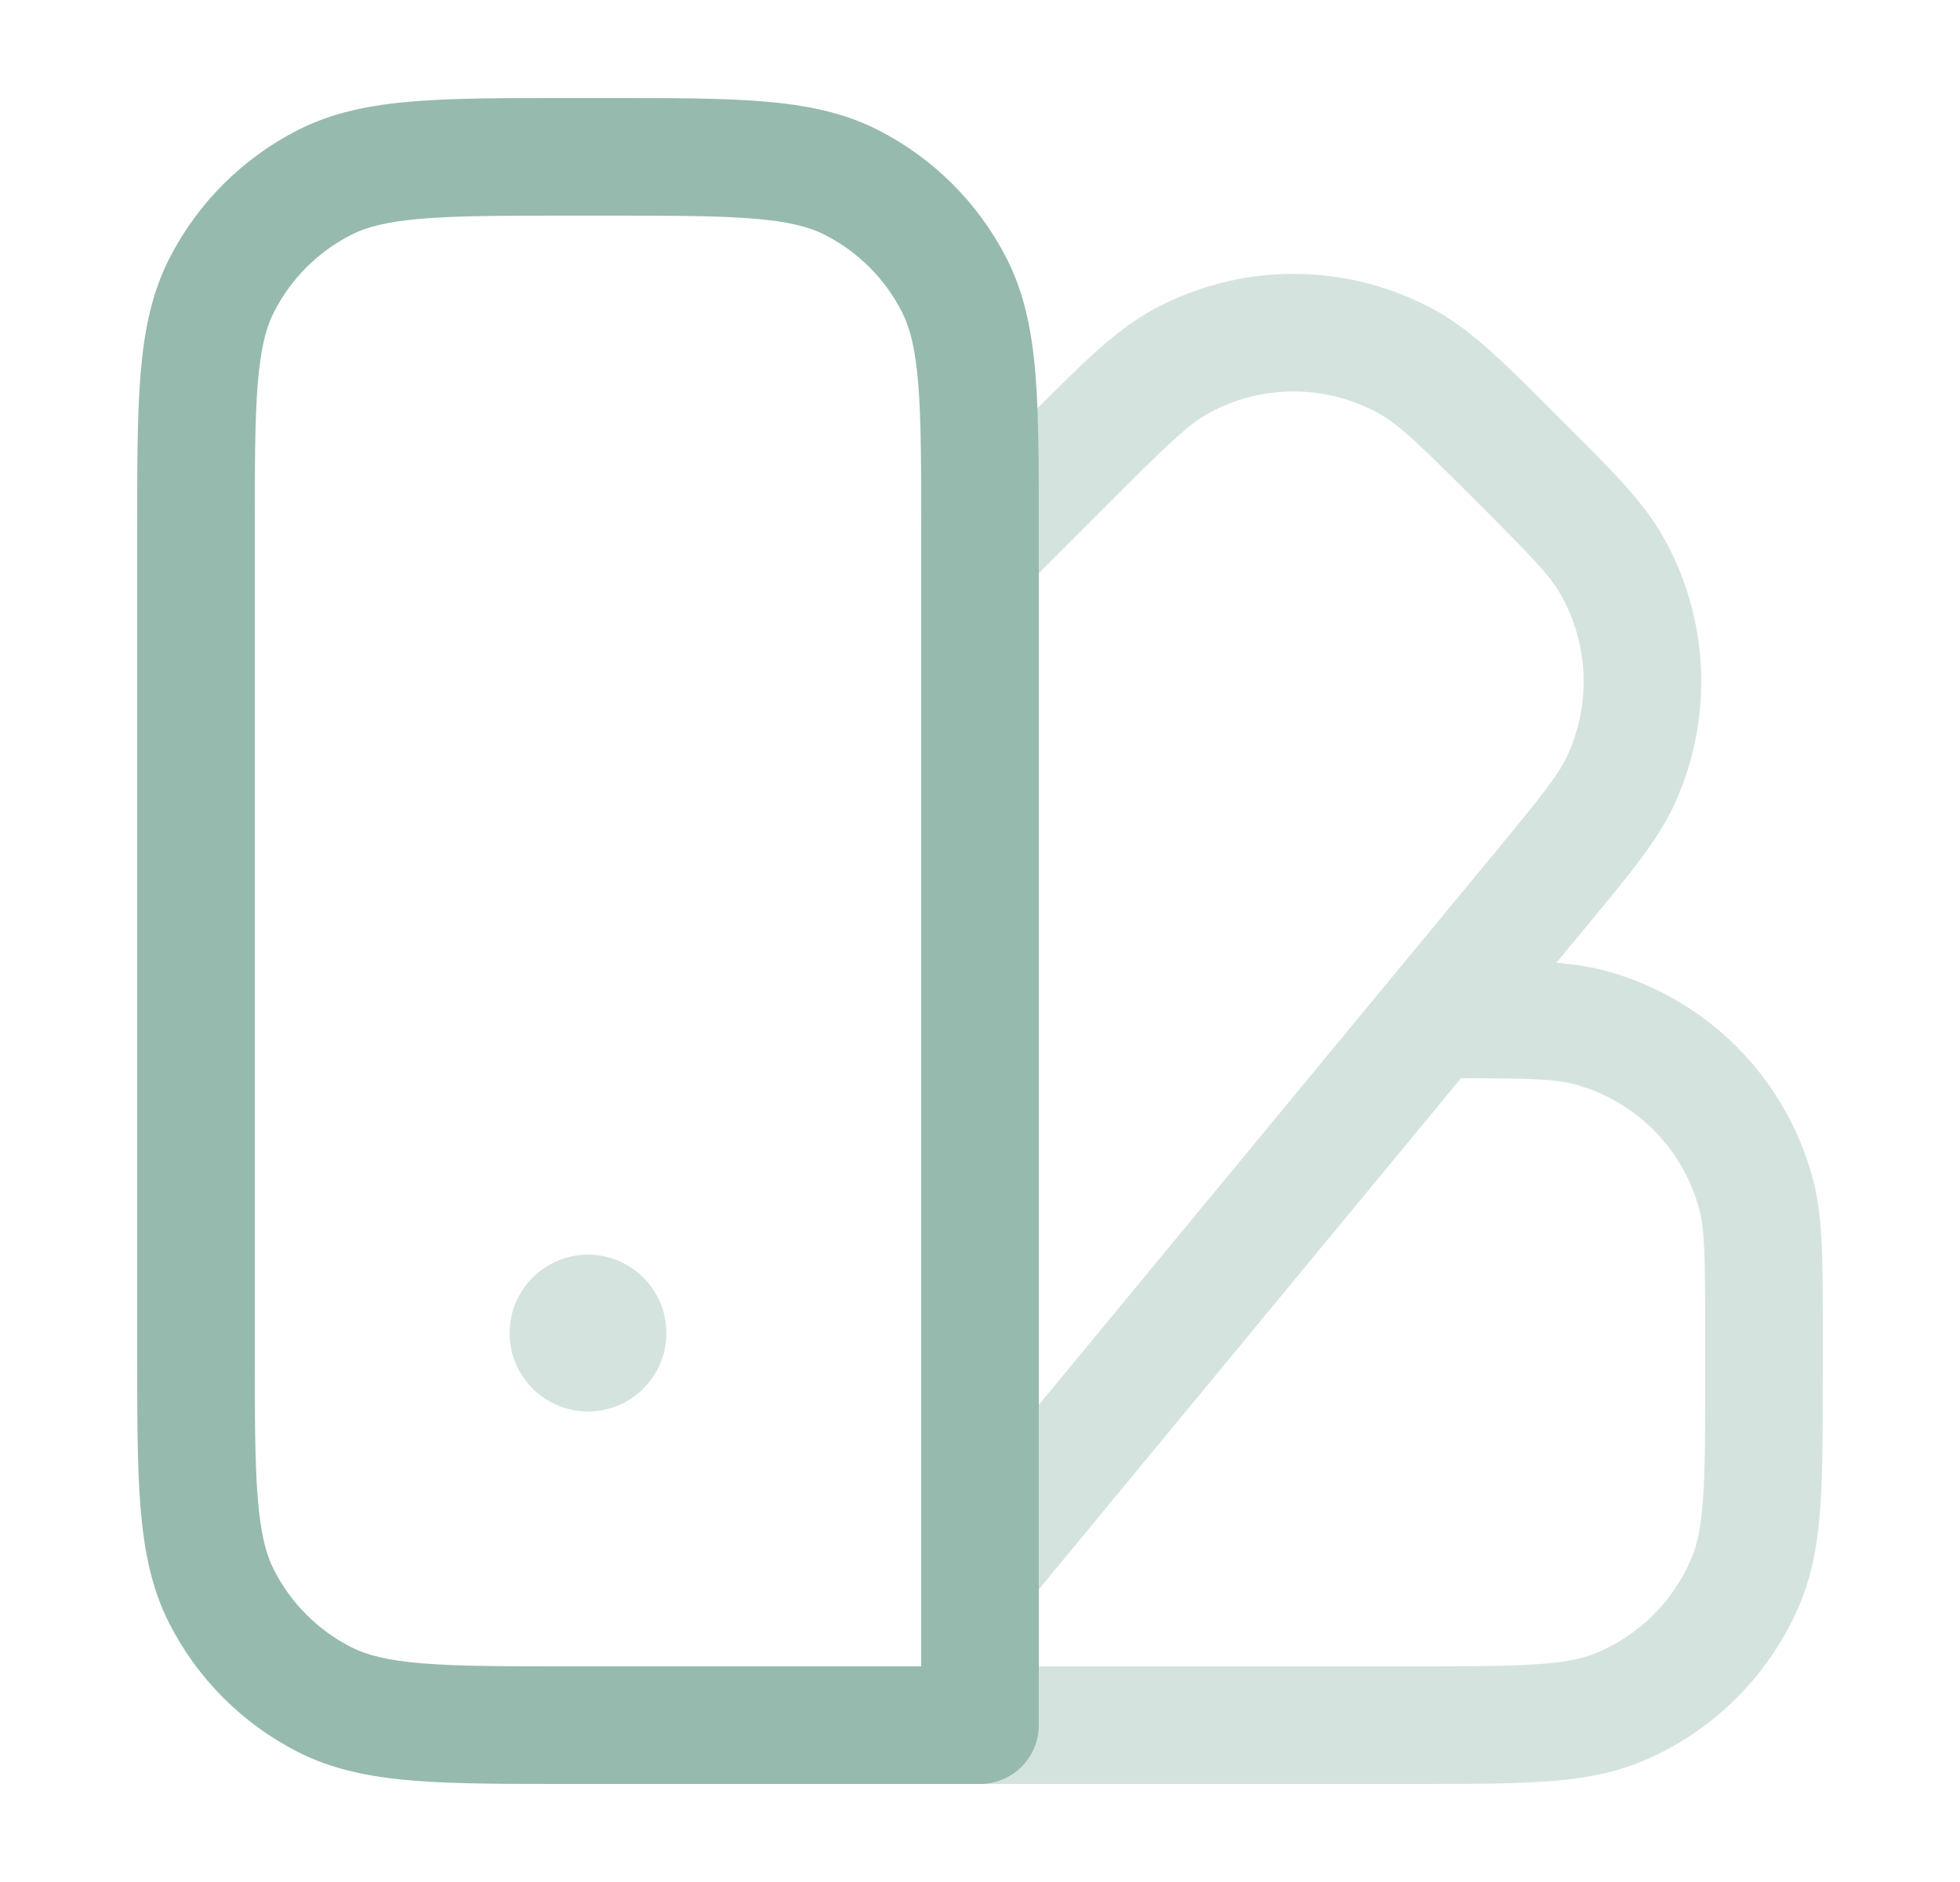 <svg width="25" height="24" viewBox="0 0 25 24" fill="none" xmlns="http://www.w3.org/2000/svg">
<path opacity="0.4" d="M14.688 3.959C15.815 3.337 17.184 3.337 18.311 3.959C18.799 4.228 19.241 4.681 19.91 5.351C20.525 5.965 20.942 6.372 21.202 6.825C21.803 7.872 21.863 9.144 21.364 10.243C21.148 10.719 20.772 11.164 20.219 11.834L19.852 12.277C20.078 12.296 20.281 12.327 20.471 12.378C21.765 12.725 22.775 13.735 23.122 15.029C23.256 15.53 23.25 16.119 23.25 17V17.5C23.25 18.188 23.25 18.743 23.22 19.192C23.189 19.649 23.123 20.053 22.965 20.436C22.584 21.354 21.854 22.084 20.936 22.465C20.553 22.623 20.149 22.689 19.692 22.72C19.243 22.75 18.689 22.75 18 22.75H8.5C8.086 22.75 7.75 22.414 7.75 22C7.75 21.586 8.086 21.25 8.5 21.25H18C18.709 21.25 19.204 21.25 19.591 21.224C19.971 21.198 20.192 21.149 20.361 21.079C20.912 20.851 21.351 20.412 21.579 19.861C21.649 19.692 21.698 19.471 21.724 19.091C21.75 18.704 21.75 18.209 21.75 17.5V17C21.75 16.023 21.743 15.68 21.673 15.418C21.465 14.642 20.858 14.035 20.082 13.827C19.832 13.76 19.51 13.751 18.635 13.75L13.078 20.477C12.814 20.797 12.342 20.842 12.023 20.578C11.703 20.314 11.658 19.842 11.922 19.523L19.062 10.879C19.676 10.136 19.885 9.872 19.998 9.623C20.297 8.964 20.262 8.2 19.901 7.572C19.765 7.335 19.531 7.093 18.85 6.411C18.107 5.668 17.842 5.413 17.587 5.272C16.91 4.899 16.089 4.899 15.412 5.272C15.157 5.413 14.892 5.668 14.149 6.411L13.03 7.53C12.738 7.823 12.262 7.823 11.97 7.53C11.677 7.238 11.677 6.763 11.97 6.47L13.089 5.351C13.758 4.681 14.2 4.228 14.688 3.959ZM7.5 16C8.052 16 8.5 16.448 8.5 17C8.5 17.552 8.052 18 7.5 18C6.948 18 6.5 17.552 6.5 17C6.5 16.448 6.948 16 7.5 16Z" fill="#97BAAE"/>
<path d="M7.7 1.25C8.528 1.25 9.194 1.249 9.731 1.293C10.278 1.338 10.758 1.433 11.202 1.659C11.908 2.019 12.481 2.592 12.841 3.298C13.067 3.742 13.162 4.222 13.207 4.769C13.251 5.306 13.25 5.972 13.25 6.8V22C13.25 22.414 12.914 22.75 12.5 22.75H7.3C6.472 22.75 5.806 22.751 5.269 22.707C4.722 22.662 4.242 22.567 3.798 22.341C3.092 21.981 2.519 21.408 2.159 20.702C1.933 20.258 1.838 19.778 1.793 19.231C1.749 18.694 1.75 18.028 1.75 17.2V6.8C1.75 5.972 1.749 5.306 1.793 4.769C1.838 4.222 1.933 3.742 2.159 3.298C2.519 2.592 3.092 2.019 3.798 1.659C4.242 1.433 4.722 1.338 5.269 1.293C5.806 1.249 6.472 1.25 7.3 1.25H7.7ZM7.3 2.75C6.447 2.75 5.853 2.75 5.391 2.788C4.937 2.825 4.676 2.894 4.479 2.995C4.055 3.211 3.711 3.555 3.495 3.979C3.394 4.176 3.325 4.437 3.288 4.891C3.25 5.353 3.25 5.947 3.25 6.8V17.2C3.25 18.052 3.25 18.647 3.288 19.109C3.325 19.563 3.394 19.824 3.495 20.021C3.711 20.445 4.055 20.789 4.479 21.005C4.676 21.105 4.937 21.175 5.391 21.212C5.853 21.25 6.447 21.25 7.3 21.25H11.75V6.8C11.75 5.947 11.75 5.353 11.712 4.891C11.675 4.437 11.605 4.176 11.505 3.979C11.289 3.555 10.945 3.211 10.521 2.995C10.324 2.894 10.063 2.825 9.609 2.788C9.147 2.75 8.553 2.75 7.7 2.75H7.3Z" fill="#97BAAE"/>
</svg>
